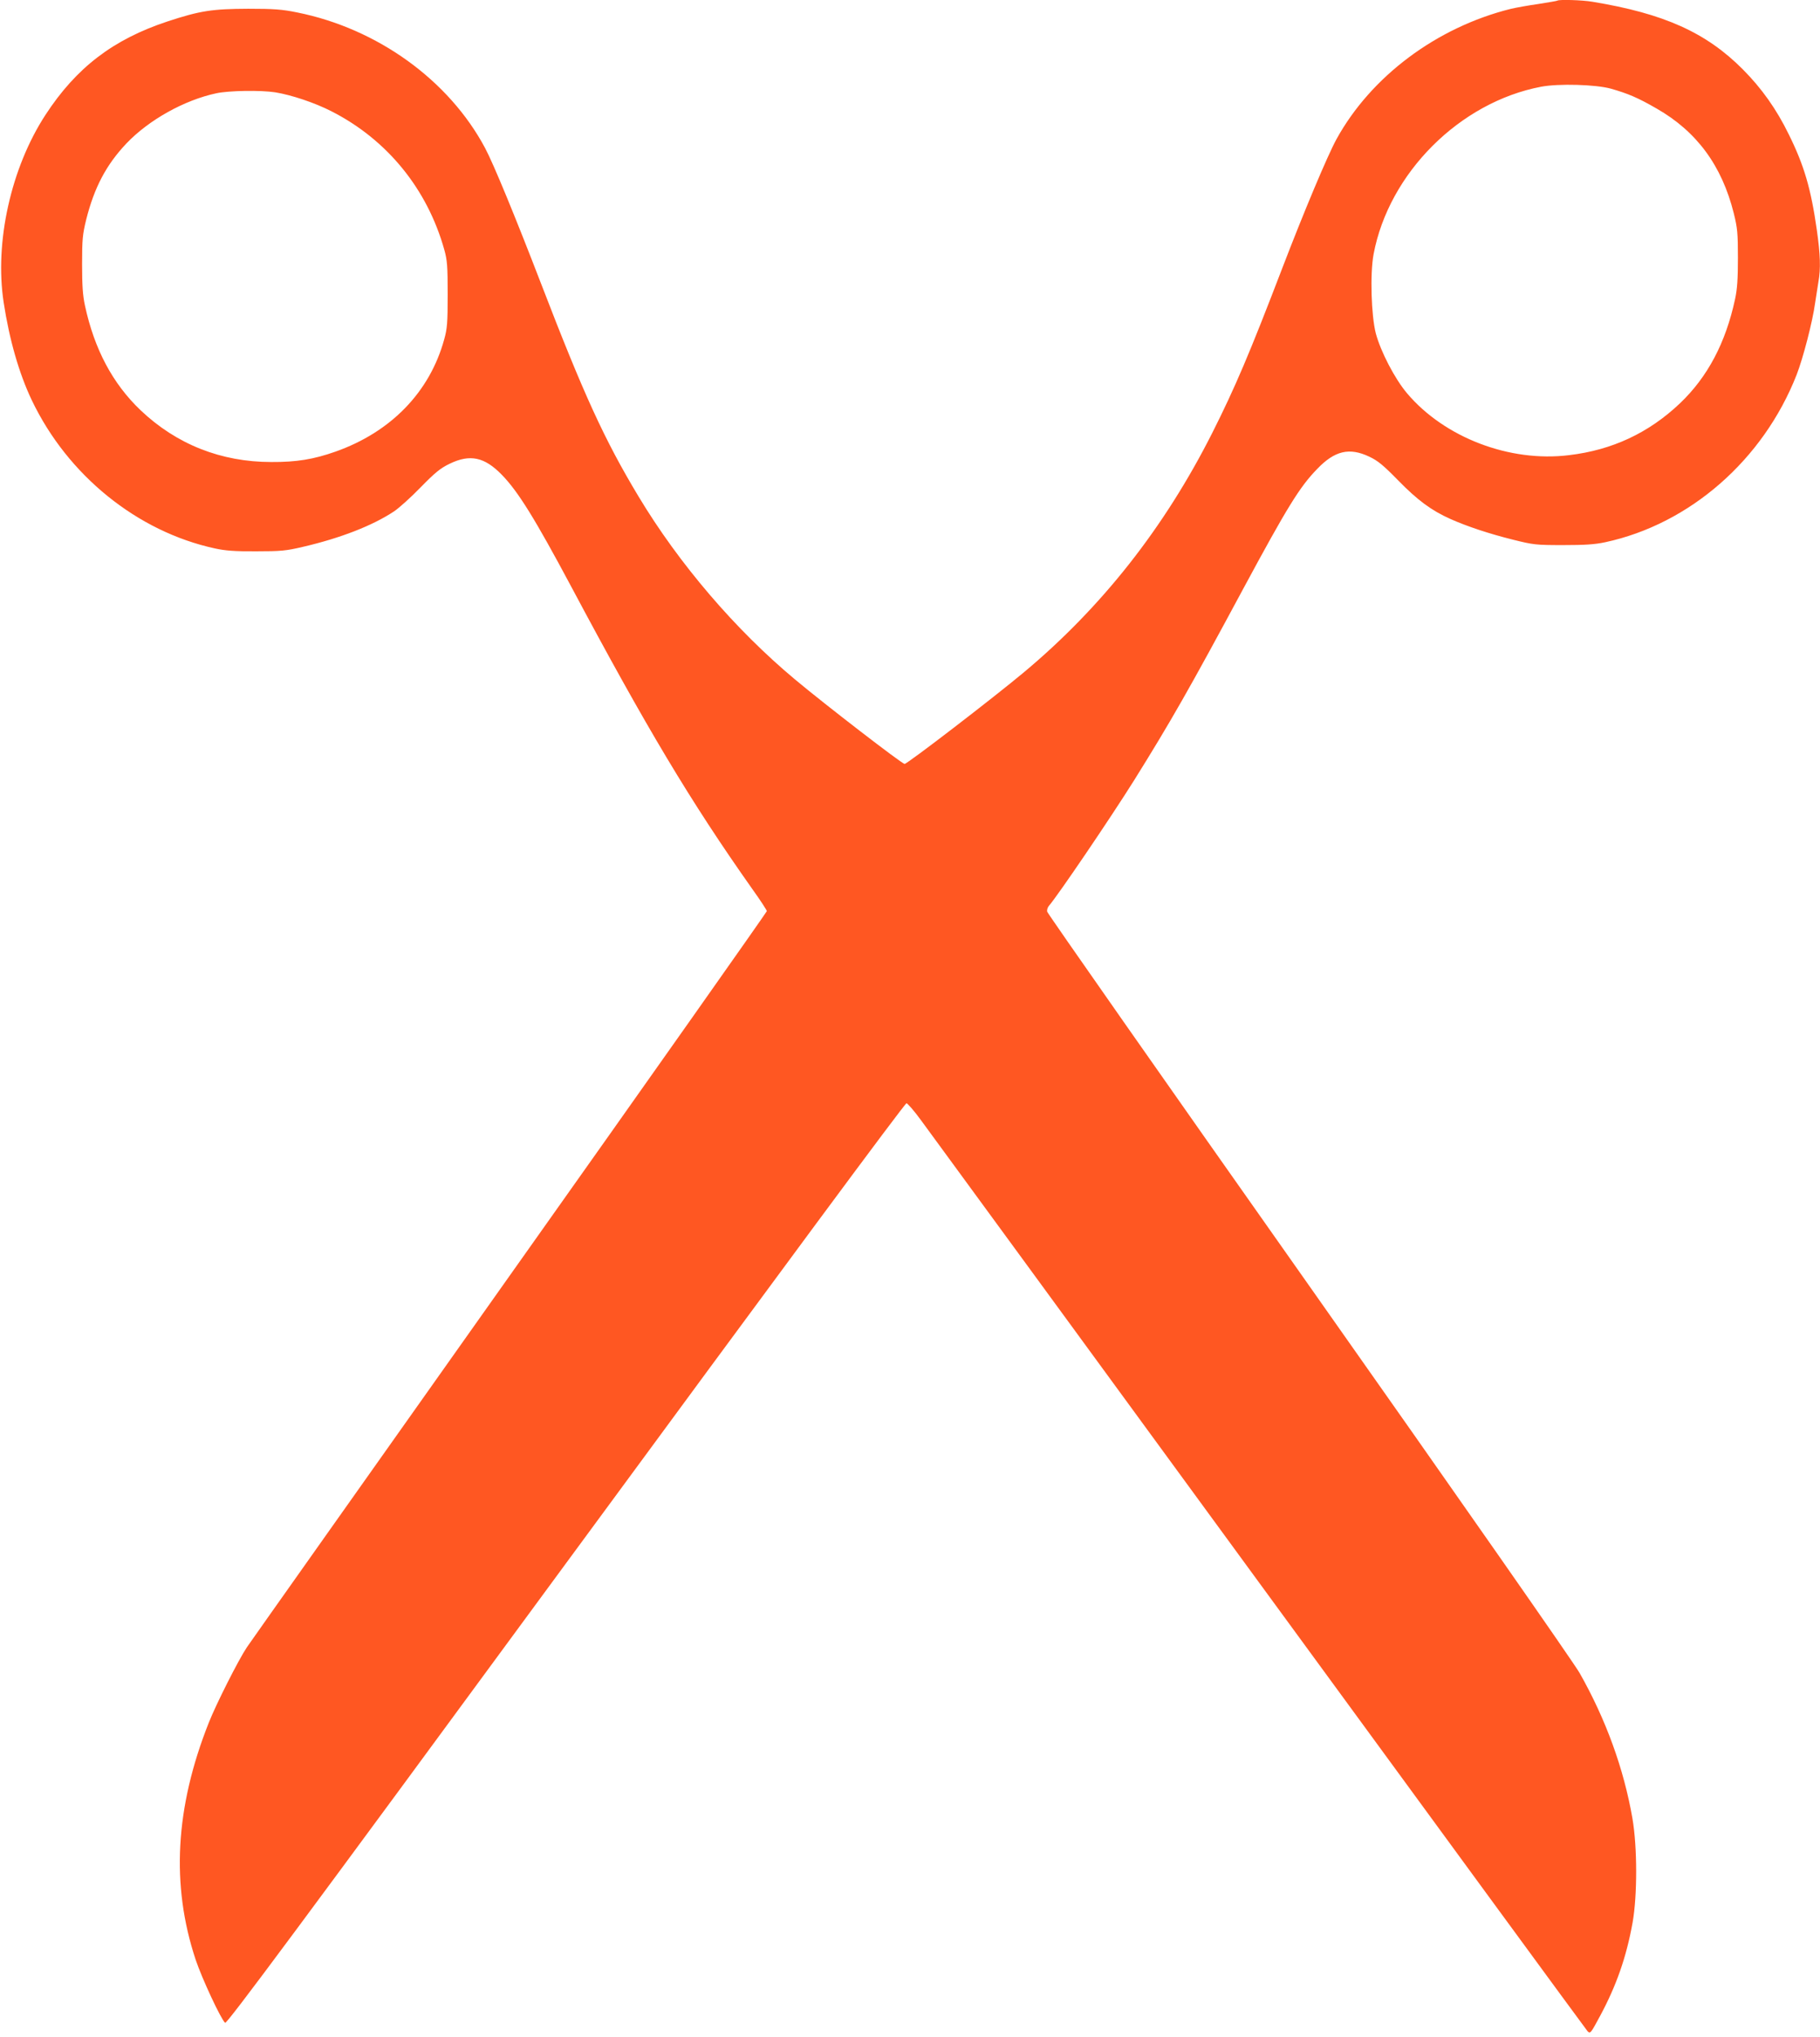 <?xml version="1.0" standalone="no"?>
<!DOCTYPE svg PUBLIC "-//W3C//DTD SVG 20010904//EN"
 "http://www.w3.org/TR/2001/REC-SVG-20010904/DTD/svg10.dtd">
<svg version="1.0" xmlns="http://www.w3.org/2000/svg"
 width="1144pt" height="1280pt" viewBox="0 0 1144 1280"
 preserveAspectRatio="xMidYMid meet">
<g transform="translate(0,1280) scale(0.1,-0.1)"
fill="#ff5722" stroke="none">
<path d="M9789 12796 c-2 -2 -56 -11 -119 -21 -63 -9 -142 -23 -175 -31 -465
-116 -877 -424 -1094 -818 -57 -104 -206 -459 -341 -811 -205 -535 -297 -751
-440 -1035 -301 -596 -695 -1096 -1185 -1505 -194 -162 -732 -575 -749 -575
-16 0 -504 376 -689 531 -374 312 -728 725 -983 1149 -215 357 -346 644 -615
1343 -160 415 -297 748 -350 847 -227 426 -677 751 -1182 852 -93 19 -145 23
-307 23 -226 -1 -301 -12 -508 -80 -341 -113 -573 -290 -767 -588 -216 -332
-320 -799 -262 -1177 35 -231 97 -448 177 -615 225 -471 662 -825 1151 -931
64 -14 125 -19 259 -18 155 0 188 3 294 28 237 55 439 134 573 223 30 20 105
87 166 150 92 94 125 121 183 149 128 62 219 43 328 -69 102 -104 209 -277
436 -702 473 -887 749 -1349 1138 -1900 51 -71 92 -134 92 -140 0 -5 -727
-1036 -1616 -2290 -888 -1254 -1632 -2305 -1652 -2335 -53 -79 -194 -358 -240
-475 -211 -532 -238 -1020 -82 -1489 40 -119 159 -374 185 -396 10 -9 453 587
2141 2885 1345 1830 2133 2895 2142 2893 8 -2 50 -50 92 -108 43 -58 999
-1365 2125 -2905 1126 -1540 2055 -2808 2064 -2818 17 -17 20 -13 78 95 103
191 166 371 205 588 30 169 30 474 -1 654 -54 312 -167 623 -332 914 -37 65
-757 1096 -1704 2439 -902 1279 -1641 2334 -1643 2345 -2 11 3 27 11 36 57 66
385 549 535 788 229 367 347 573 689 1209 274 508 352 635 462 748 110 115
202 137 327 78 55 -26 88 -53 183 -150 121 -124 209 -189 328 -242 103 -46
244 -93 393 -130 128 -32 144 -34 315 -34 137 0 200 4 265 18 531 114 993 517
1203 1052 40 103 100 332 116 450 7 44 16 104 21 134 15 82 12 172 -10 326
-37 260 -80 406 -176 600 -78 160 -171 290 -289 409 -231 232 -496 351 -946
425 -64 11 -211 15 -220 7z m336 -553 c109 -31 170 -57 288 -125 252 -144 410
-358 485 -658 23 -93 26 -124 26 -280 0 -132 -4 -196 -18 -260 -59 -274 -172
-488 -346 -654 -196 -186 -426 -294 -698 -326 -374 -46 -782 111 -1017 388
-78 92 -166 262 -197 377 -29 113 -37 375 -14 498 96 510 542 955 1053 1052
111 21 344 14 438 -12z m-8395 -23 c103 -17 247 -65 353 -119 350 -178 603
-488 710 -871 18 -65 21 -101 21 -280 0 -179 -3 -215 -22 -283 -91 -331 -335
-582 -684 -705 -136 -48 -244 -66 -403 -65 -315 0 -596 111 -822 326 -175 167
-290 383 -349 657 -14 64 -18 128 -18 260 0 156 3 187 26 281 51 202 126 344
253 478 140 147 363 272 565 315 78 17 279 20 370 6z"/>
</g>
</svg>
